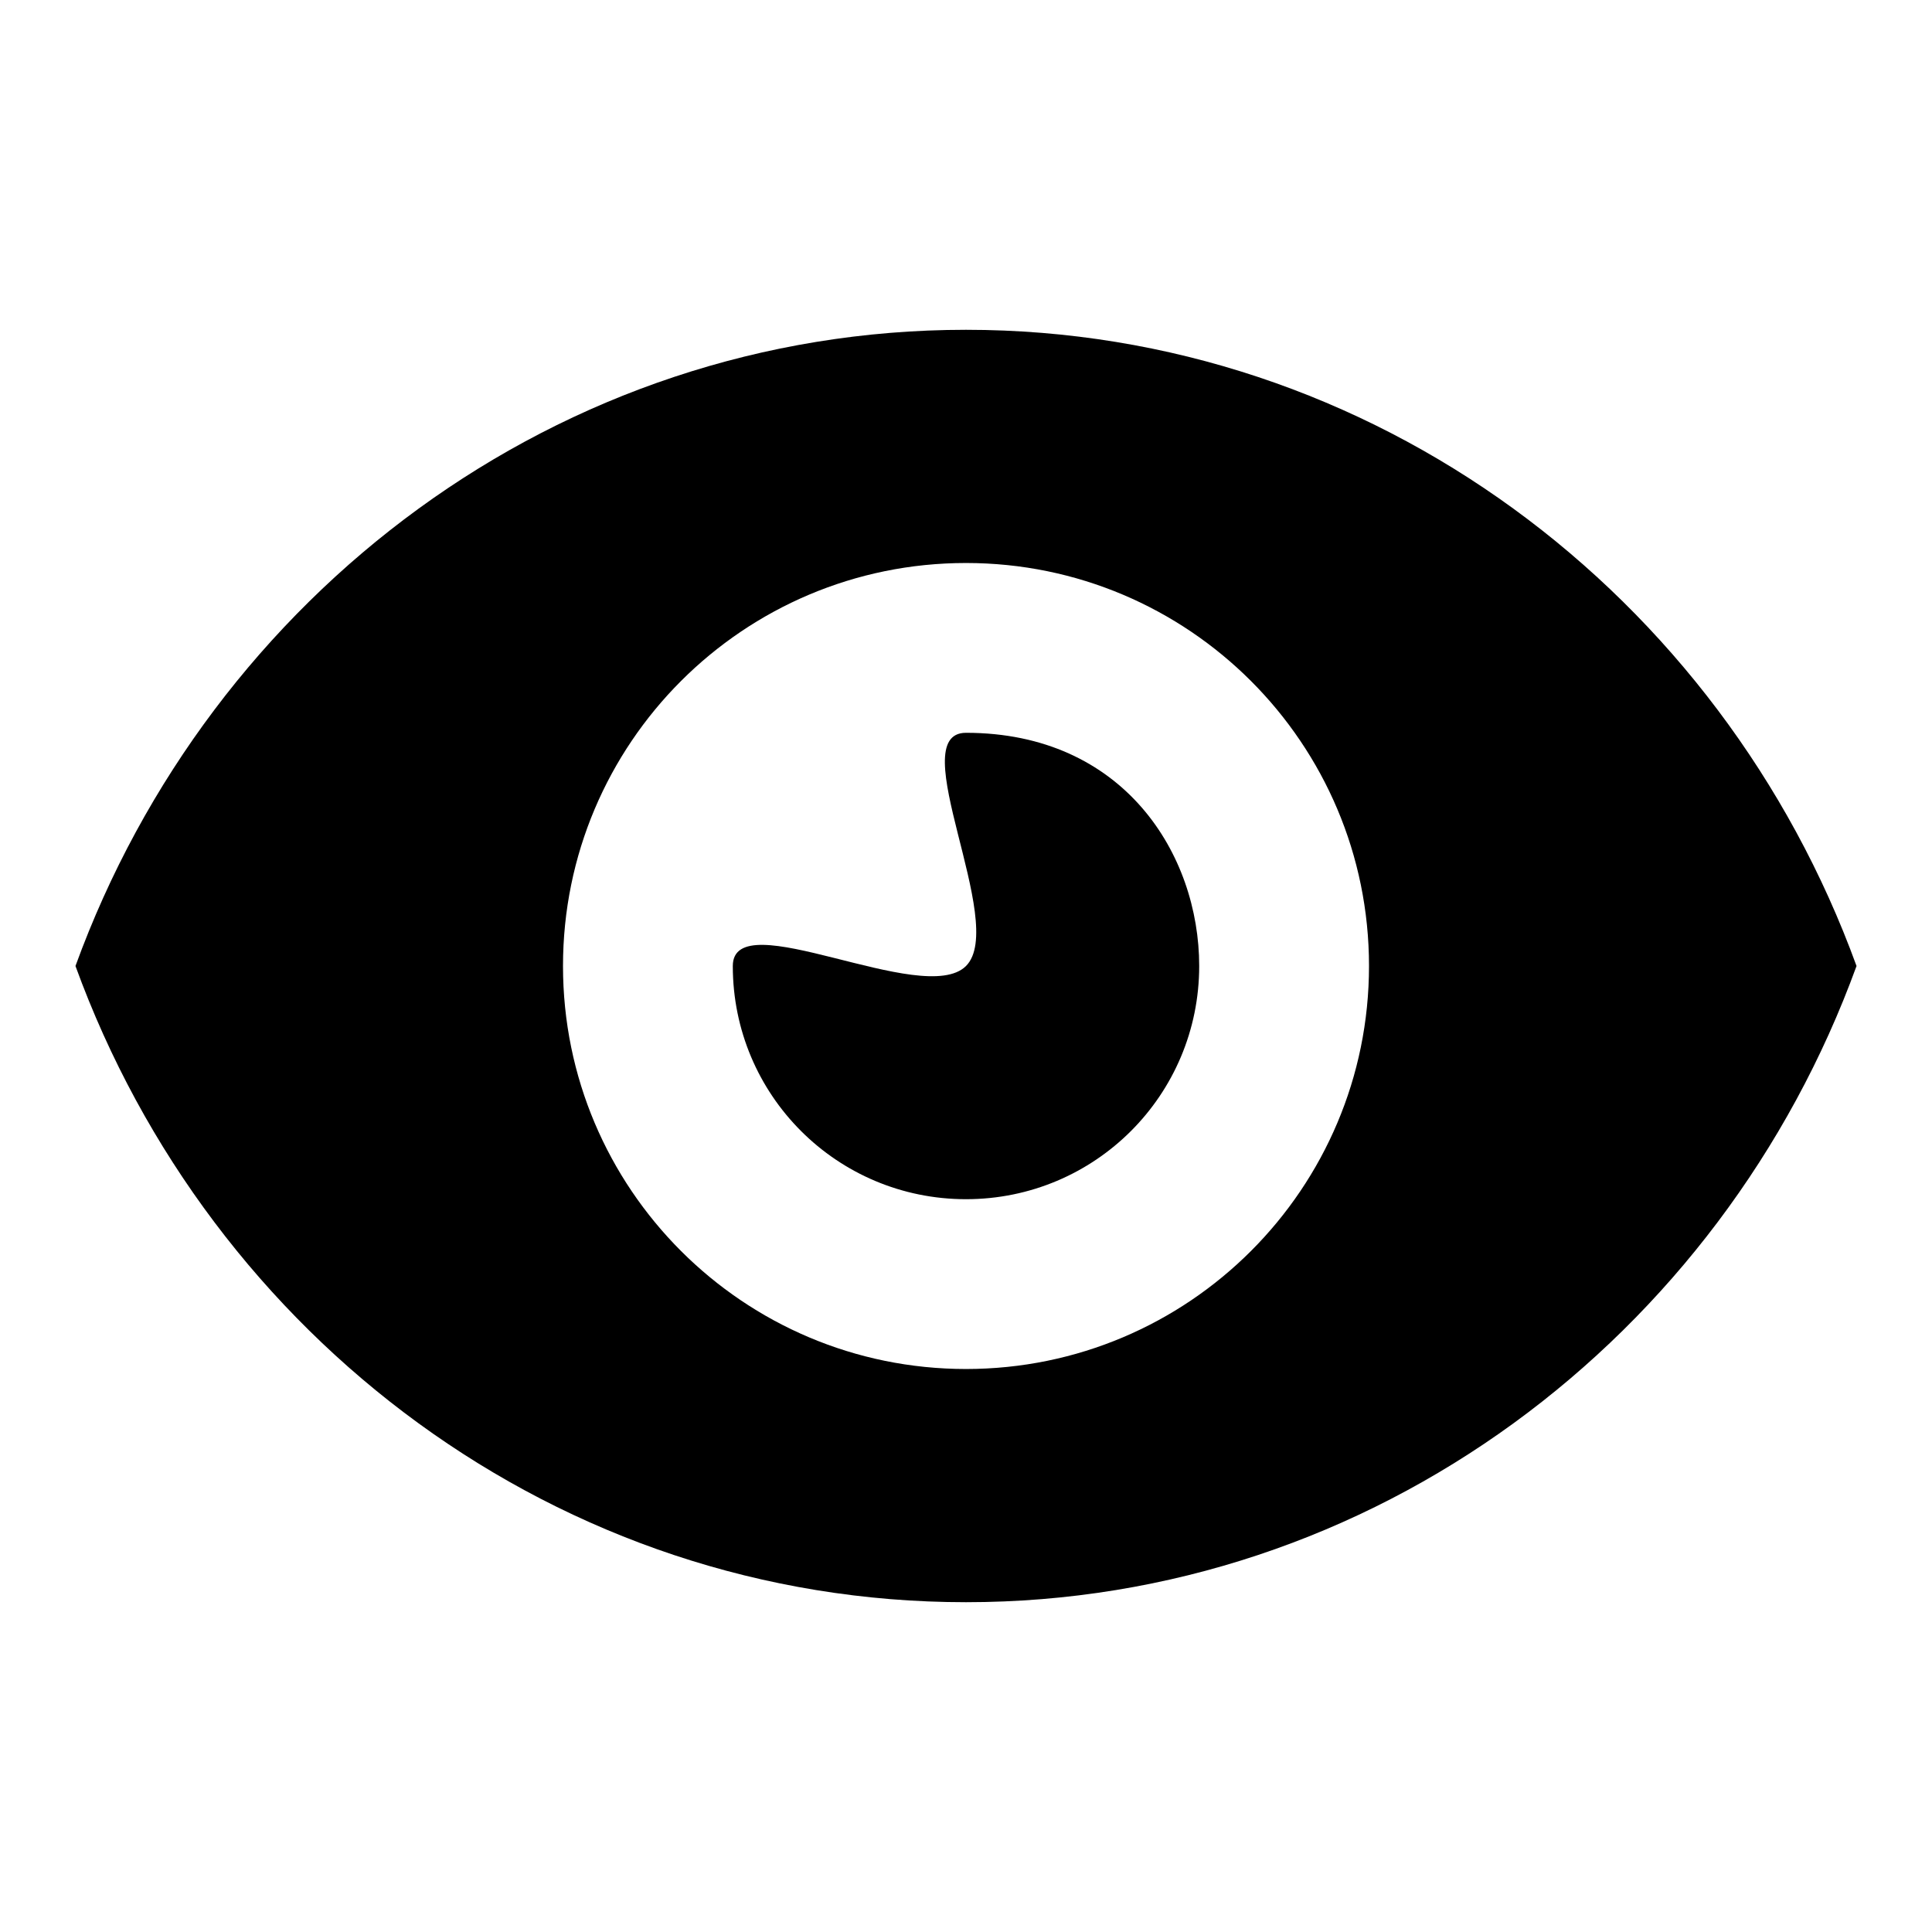 <?xml version="1.0" encoding="utf-8"?>
<!-- Svg Vector Icons : http://www.onlinewebfonts.com/icon -->
<!DOCTYPE svg PUBLIC "-//W3C//DTD SVG 1.1//EN" "http://www.w3.org/Graphics/SVG/1.1/DTD/svg11.dtd">
<svg version="1.1" xmlns="http://www.w3.org/2000/svg" xmlns:xlink="http://www.w3.org/1999/xlink" x="0px" y="0px" viewBox="0 0 256 256" enable-background="new 0 0 256 256" xml:space="preserve">
<g> <path fill="#000000" d="M128,97.1c-8.5,0,5.6,25.3,0,30.9c-5.6,5.6-30.9-8.5-30.9,0c0,17.1,13.8,30.9,30.9,30.9 c17.1,0,30.9-13.8,30.9-30.9C158.9,113.2,148.9,97.1,128,97.1z M128,43.7C74,43.7,27.9,78.8,10,128c17.9,49.2,64,84.3,118,84.3 s100.1-35.1,118-84.3C228.1,78.8,182,43.7,128,43.7z M128,181.4c-29.5,0-53.4-23.9-53.4-53.4c0-29.5,23.9-53.4,53.4-53.4 s53.4,23.9,53.4,53.4C181.4,157.5,157.5,181.4,128,181.4z"/></g>
</svg>